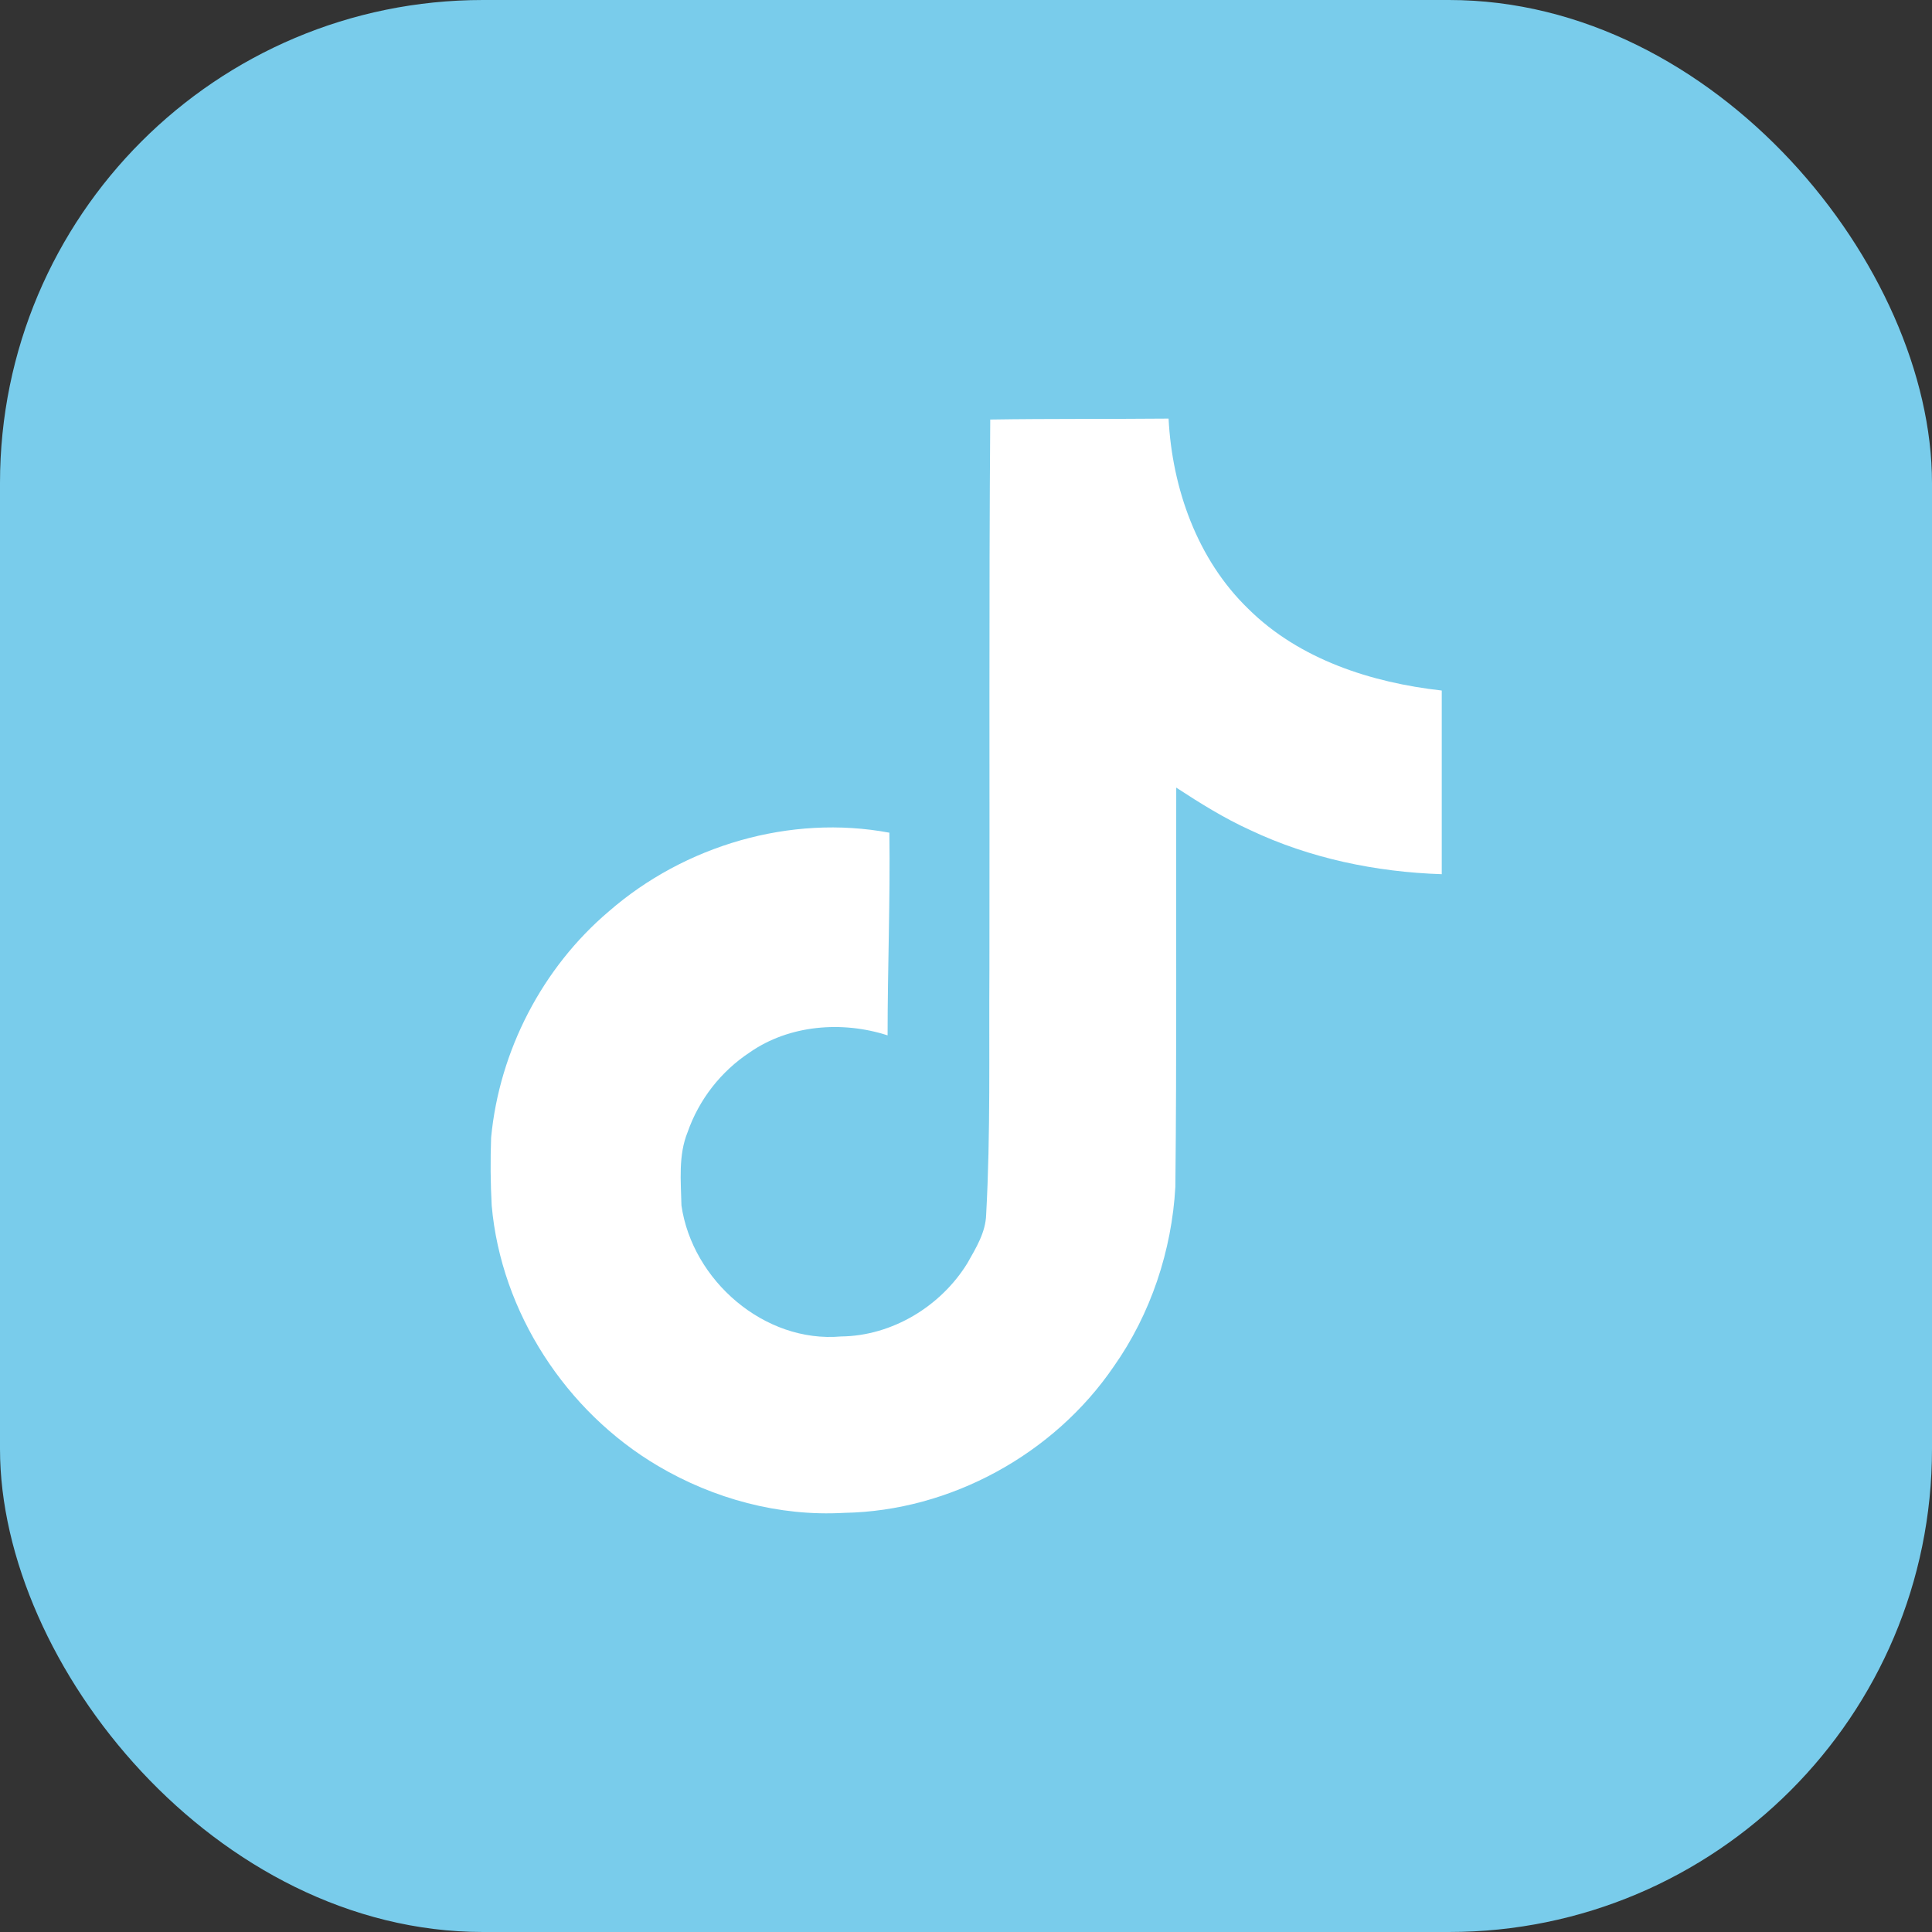 <?xml version="1.0" encoding="UTF-8"?> <svg xmlns="http://www.w3.org/2000/svg" width="60" height="60" viewBox="0 0 60 60" fill="none"><rect x="0" y="0" width="60" height="60" fill="#333333" stroke="none"/> <rect width="60" height="60" rx="15" fill="#79CCEB"></rect> <path d="M30.752 13.029C32.606 13 34.45 13.017 36.291 13C36.403 15.169 37.182 17.378 38.77 18.911C40.354 20.482 42.595 21.201 44.775 21.445V27.149C42.732 27.082 40.679 26.657 38.825 25.778C38.018 25.412 37.265 24.941 36.529 24.46C36.52 28.6 36.546 32.734 36.502 36.856C36.392 38.837 35.739 40.808 34.587 42.44C32.734 45.157 29.518 46.928 26.214 46.983C24.188 47.099 22.164 46.546 20.438 45.528C17.576 43.841 15.563 40.752 15.27 37.438C15.232 36.735 15.227 36.032 15.252 35.33C15.508 32.634 16.841 30.055 18.911 28.301C21.257 26.258 24.543 25.285 27.62 25.86C27.649 27.959 27.565 30.055 27.565 32.154C26.159 31.699 24.516 31.826 23.288 32.68C22.39 33.272 21.71 34.143 21.355 35.158C21.062 35.877 21.146 36.675 21.163 37.438C21.5 39.762 23.735 41.716 26.122 41.505C27.704 41.488 29.22 40.57 30.045 39.226C30.311 38.755 30.61 38.274 30.626 37.72C30.765 35.186 30.71 32.663 30.727 30.129C30.738 24.418 30.71 18.723 30.753 13.03L30.752 13.029Z" fill="white"></path> </svg> 